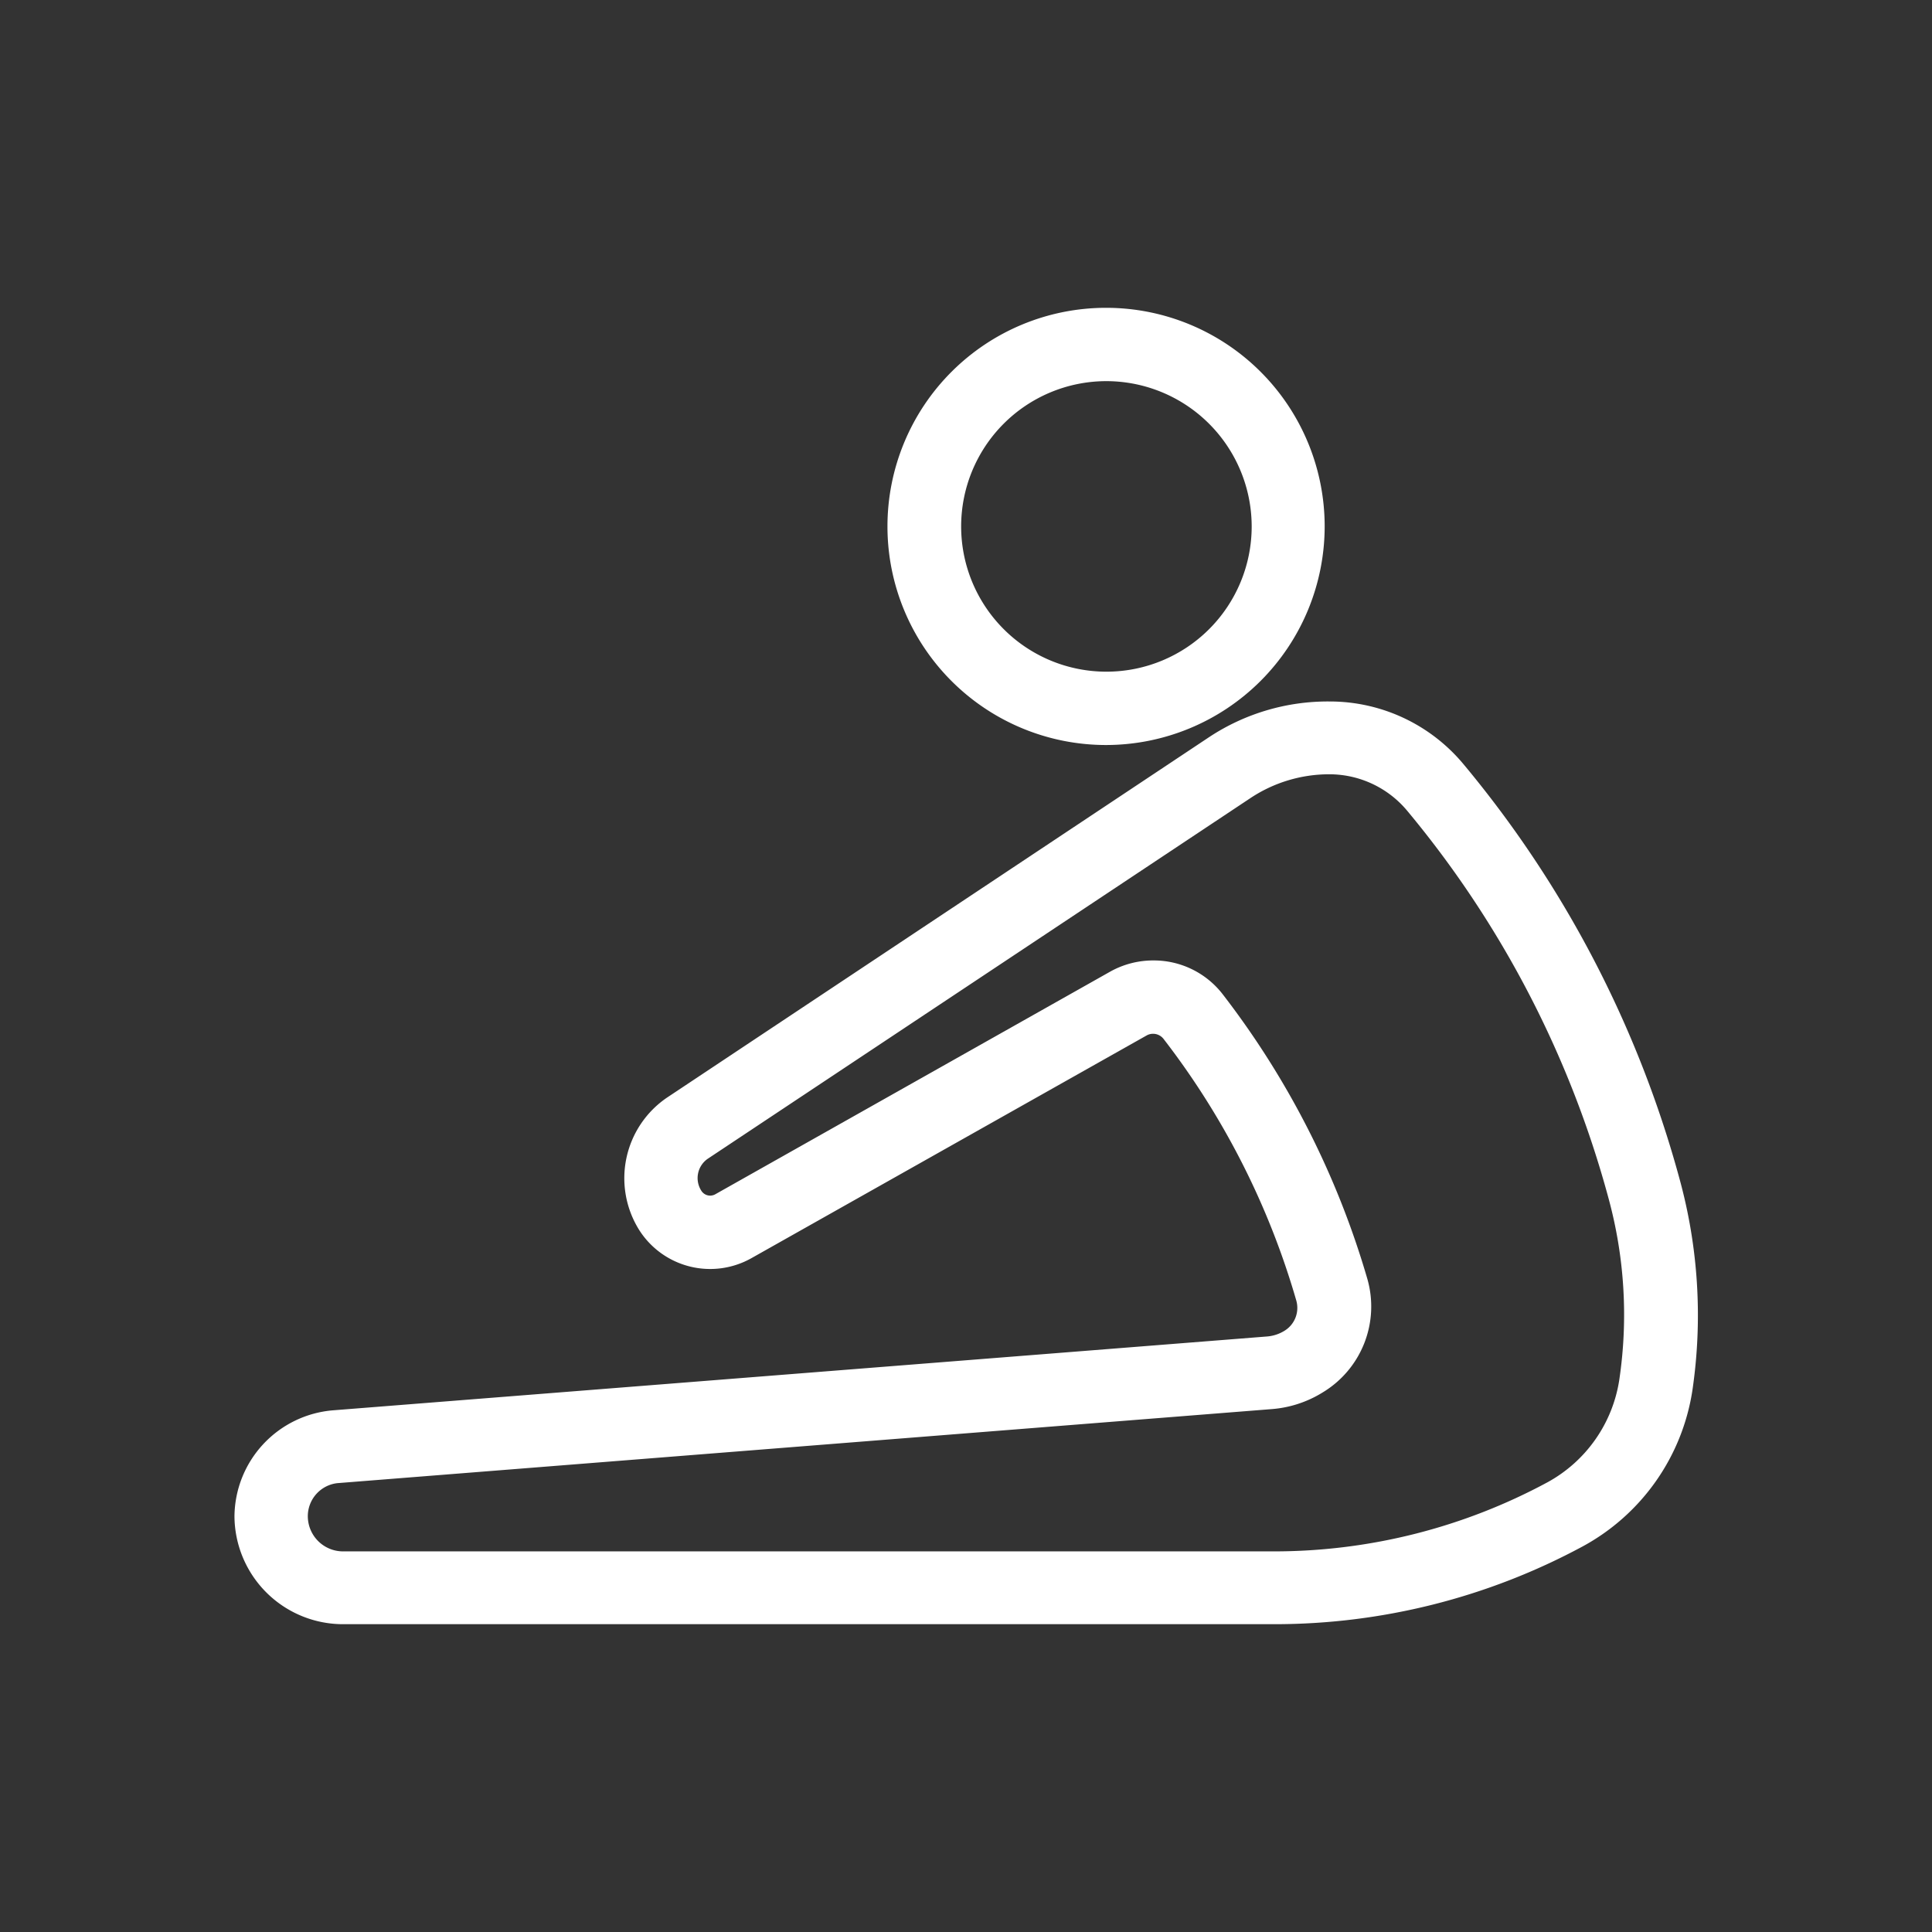 <svg xmlns="http://www.w3.org/2000/svg" viewBox="0 0 109.59 109.59"><rect x="0" y="0" width="109.59" height="109.59" fill="#333333" stroke="none"/><defs><style>.cls-1{fill:none;}.cls-2{fill:#fff;}</style></defs><g id="レイヤー_2" data-name="レイヤー 2"><g id="レイヤー_2-2" data-name="レイヤー 2"><rect class="cls-1" width="109.59" height="109.59"/><path class="cls-2" d="M62.74,42.26a12.4,12.4,0,1,1,12.4-12.4A12.41,12.41,0,0,1,62.74,42.26Zm0-20.64A8.24,8.24,0,1,0,71,29.86,8.25,8.25,0,0,0,62.74,21.62Z"/><path class="cls-2" d="M62.74,41.82a12,12,0,1,1,12-12A12,12,0,0,1,62.74,41.82Zm0-20.64a8.68,8.68,0,1,0,8.67,8.68A8.69,8.69,0,0,0,62.74,21.18Z"/><path class="cls-2" d="M19.45,92.13A6.16,6.16,0,0,1,13.3,86a6.09,6.09,0,0,1,5.57-6l53-4.19a2.2,2.2,0,0,0,1-.33,1.52,1.52,0,0,0,.66-1.71A44.44,44.44,0,0,0,66,58.93a.75.75,0,0,0-.59-.29.74.74,0,0,0-.36.09L42.62,71.37a4.77,4.77,0,0,1-6.35-1.58,5.53,5.53,0,0,1,1.58-7.54L68.62,41.79a12.21,12.21,0,0,1,6.78-2A9.87,9.87,0,0,1,83,43.33,62.17,62.17,0,0,1,95.25,66.8,29.23,29.23,0,0,1,96,78.86a12.16,12.16,0,0,1-6.21,8.85A36.83,36.83,0,0,1,72.3,92.13Zm46-37.65a4.94,4.94,0,0,1,3.9,1.91,48.68,48.68,0,0,1,8.21,16.15A5.69,5.69,0,0,1,75,79a6.4,6.4,0,0,1-2.87.93l-53,4.2A1.89,1.89,0,0,0,17.46,86a2,2,0,0,0,2,2H72.3a32.68,32.68,0,0,0,15.48-3.92,8,8,0,0,0,4.07-5.8,25.11,25.11,0,0,0-.62-10.35A57.92,57.92,0,0,0,79.83,46a5.75,5.75,0,0,0-4.43-2.08,8.07,8.07,0,0,0-4.47,1.35L40.16,65.72a1.33,1.33,0,0,0-.38,1.82.59.59,0,0,0,.51.28h0a.6.6,0,0,0,.29-.08L63,55.1A5,5,0,0,1,65.42,54.48Z"/><path class="cls-2" d="M72.3,91.69H19.45A5.71,5.71,0,0,1,13.74,86a5.64,5.64,0,0,1,5.17-5.6l53-4.19a2.67,2.67,0,0,0,1.22-.4,1.93,1.93,0,0,0,.85-2.2,45,45,0,0,0-7.58-14.93,1.19,1.19,0,0,0-1.51-.31L42.41,71a4.33,4.33,0,0,1-5.77-1.44h0a5.07,5.07,0,0,1,1.46-6.93L68.87,42.16a11.76,11.76,0,0,1,6.53-2,9.42,9.42,0,0,1,7.29,3.42A61.7,61.7,0,0,1,94.83,66.92a28.7,28.7,0,0,1,.7,11.88,11.73,11.73,0,0,1-6,8.53A36.45,36.45,0,0,1,72.3,91.69ZM65.42,54.92A4.48,4.48,0,0,1,69,56.65a48.51,48.51,0,0,1,8.14,16,5.25,5.25,0,0,1-2.29,5.94,6.28,6.28,0,0,1-2.68.87l-53,4.19A2.34,2.34,0,0,0,17,86a2.43,2.43,0,0,0,2.43,2.43H72.3a33.09,33.09,0,0,0,15.69-4,8.4,8.4,0,0,0,4.29-6.12,25.42,25.42,0,0,0-.62-10.52A58.6,58.6,0,0,0,80.17,45.71a6.21,6.21,0,0,0-4.77-2.24,8.5,8.5,0,0,0-4.71,1.43L39.92,65.35a1.78,1.78,0,0,0-.51,2.43h0a1,1,0,0,0,1.39.34L63.24,55.49A4.41,4.41,0,0,1,65.42,54.92Z"/></g></g></svg>